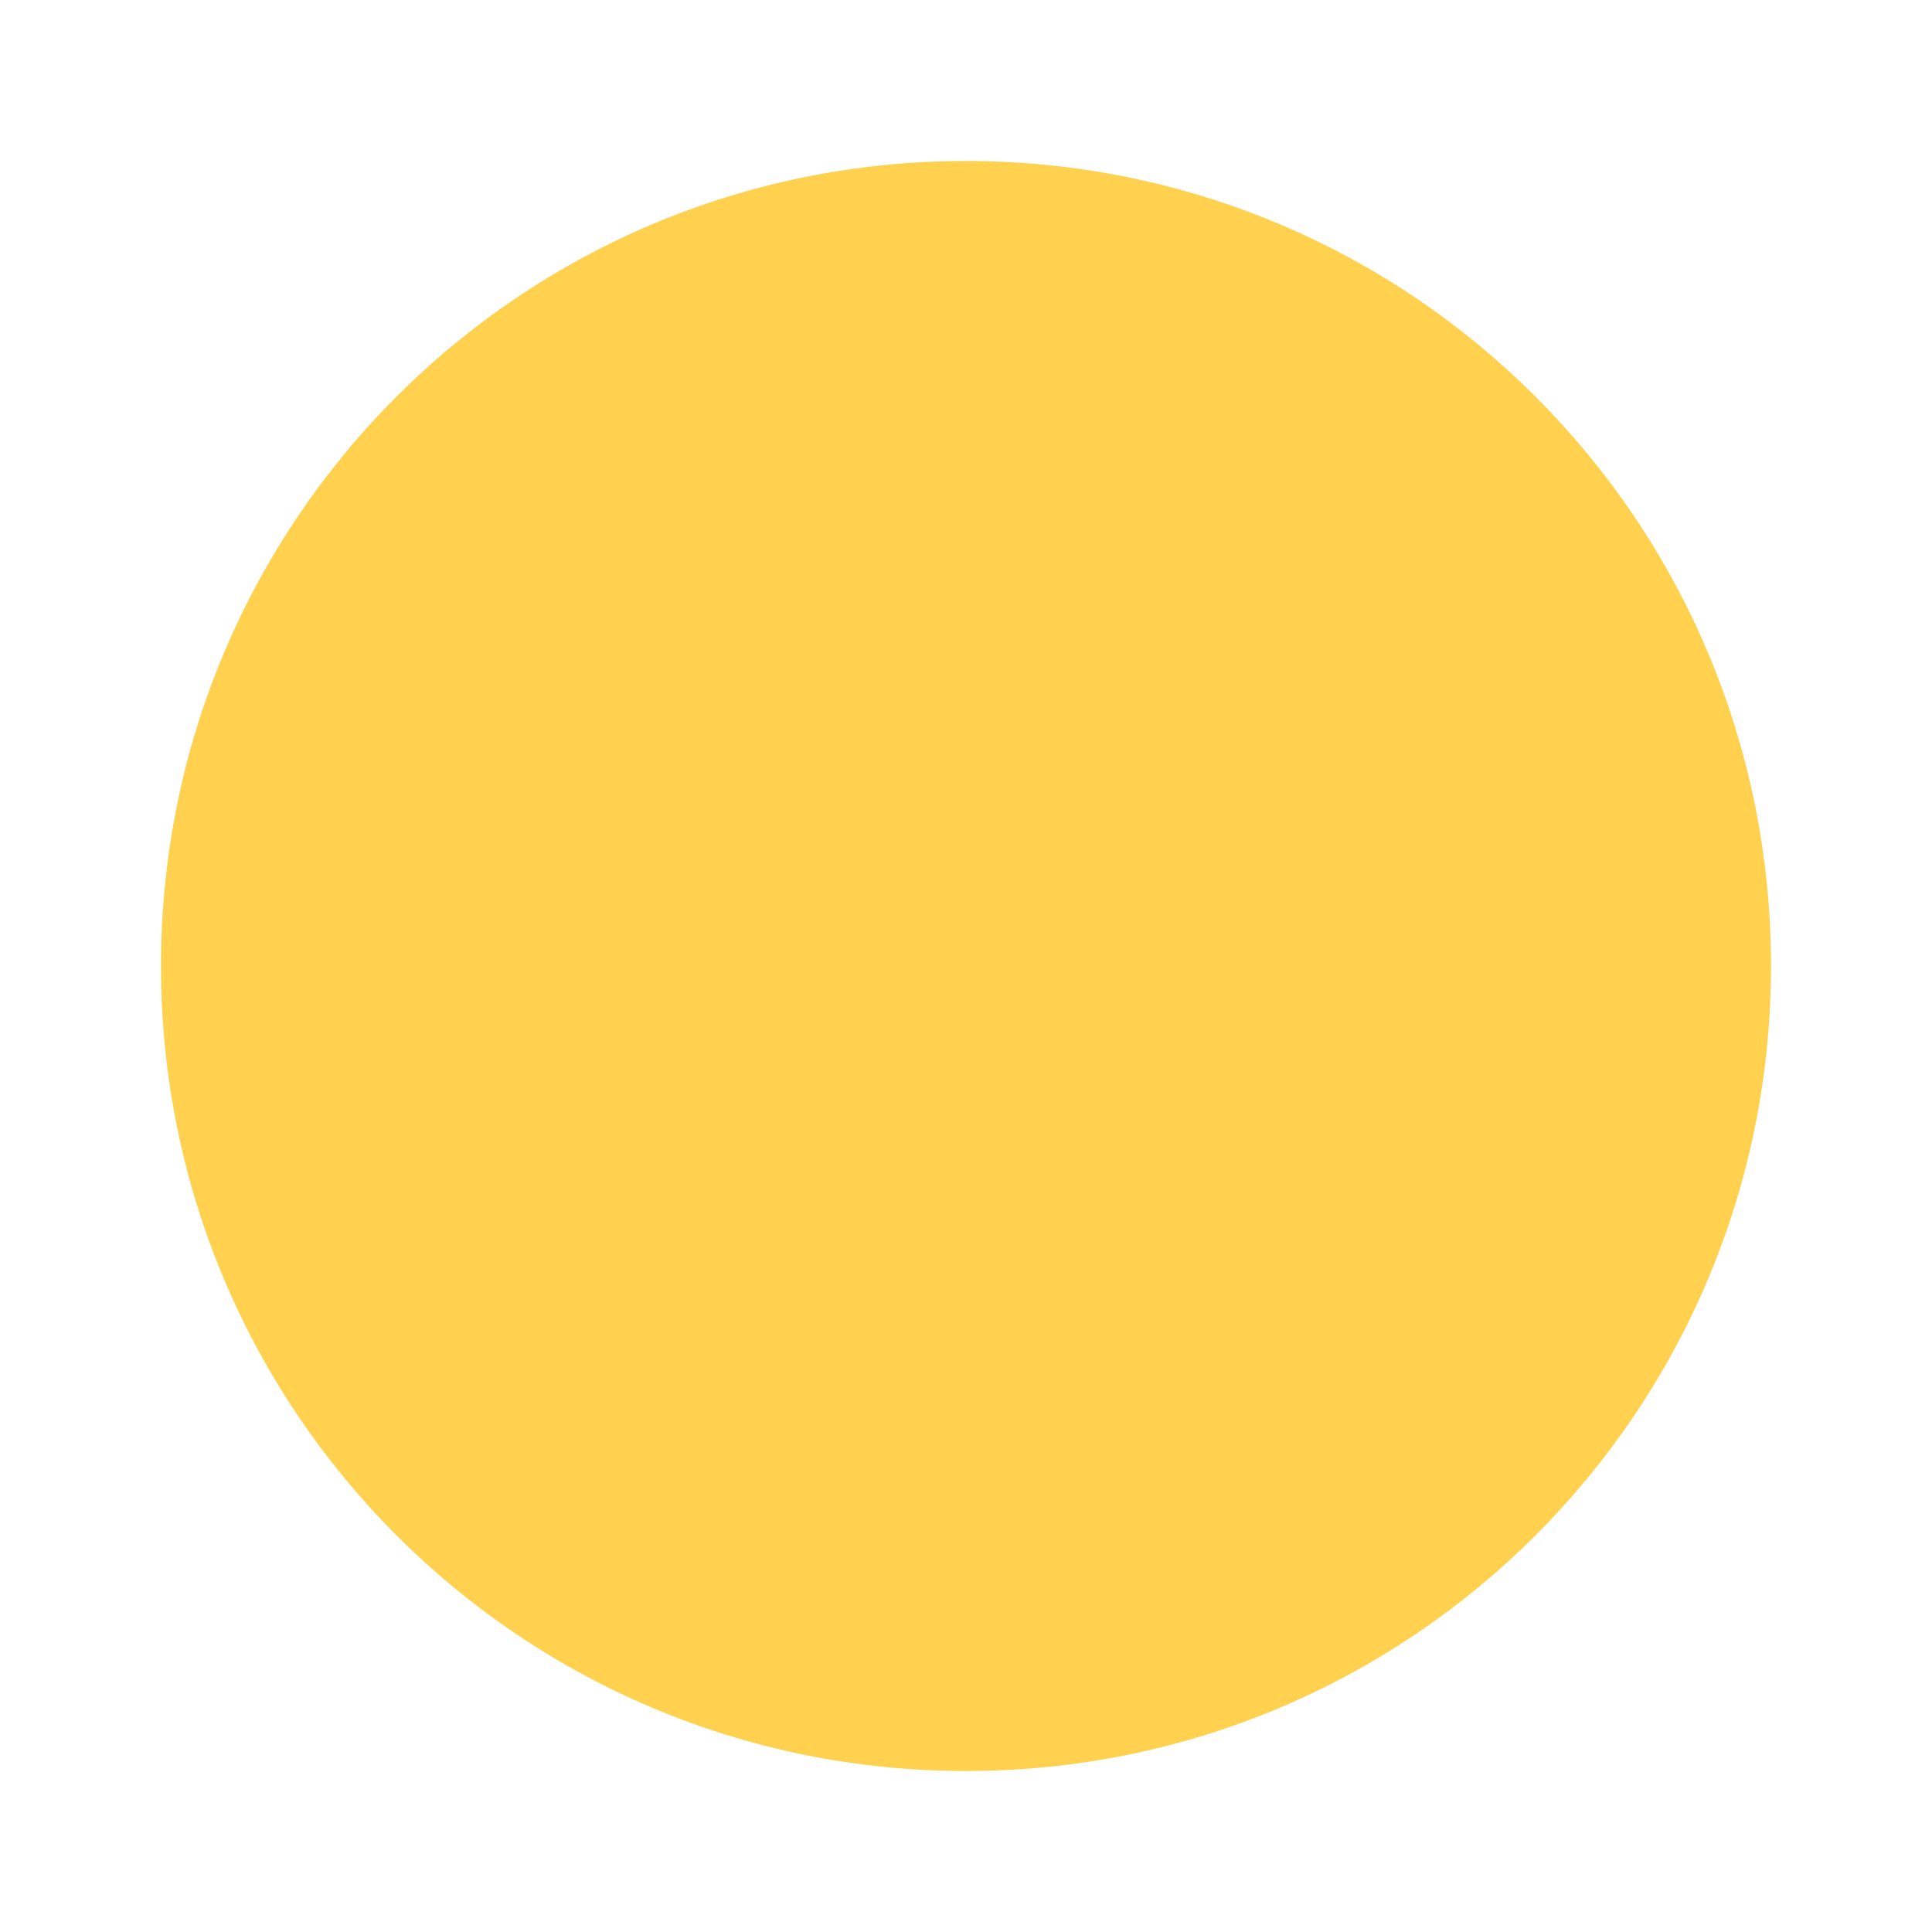 <svg xmlns="http://www.w3.org/2000/svg" height="24px" viewBox="0 0 24 24" width="24px" fill="#ffd14e"><path d="M0 0h24v24H0z" fill="none"/><path d="M12 2C6.47 2 2 6.47 2 12s4.47 10 10 10 10-4.47 10-10S17.53 2 12 2z"/></svg>
